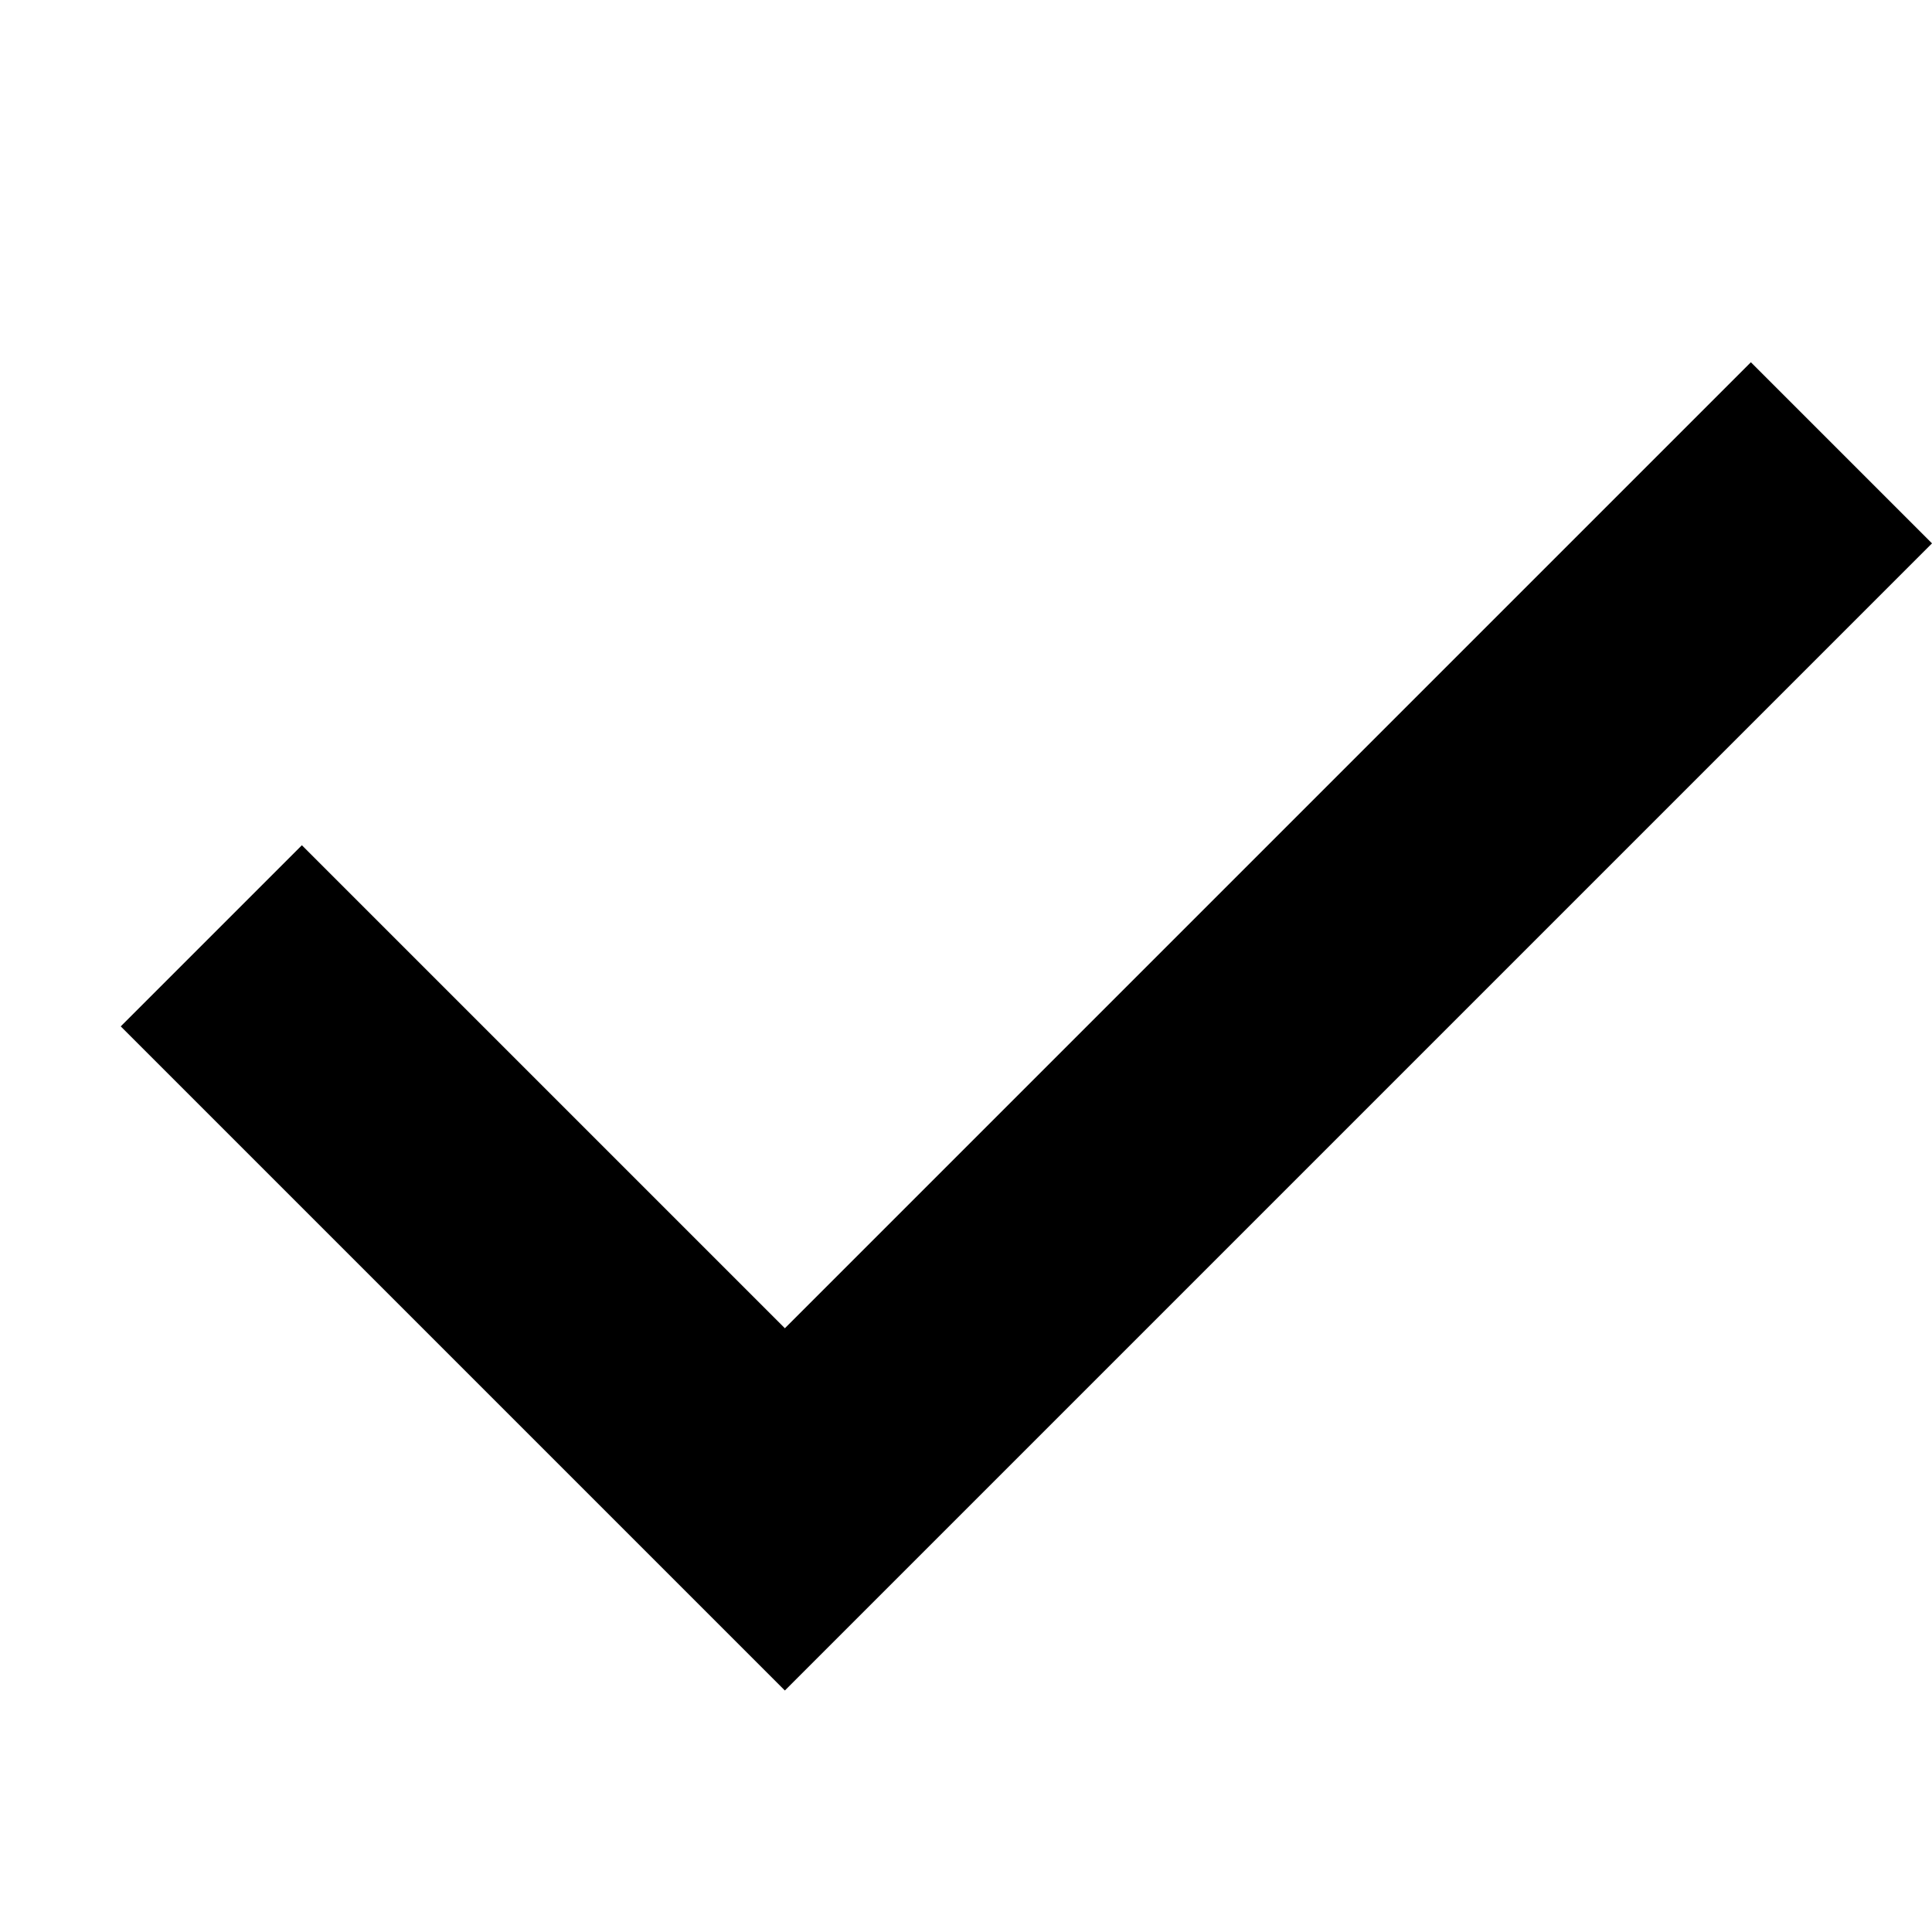 <svg width="16" height="16" viewBox="0 0 16 16" xmlns="http://www.w3.org/2000/svg"><title>bullets-s</title><path d="M14.5 3l-8 8-4-4L1 8.5 6.5 14 16 4.5 14.5 3z" fill="#000" fill-rule="evenodd"/></svg>